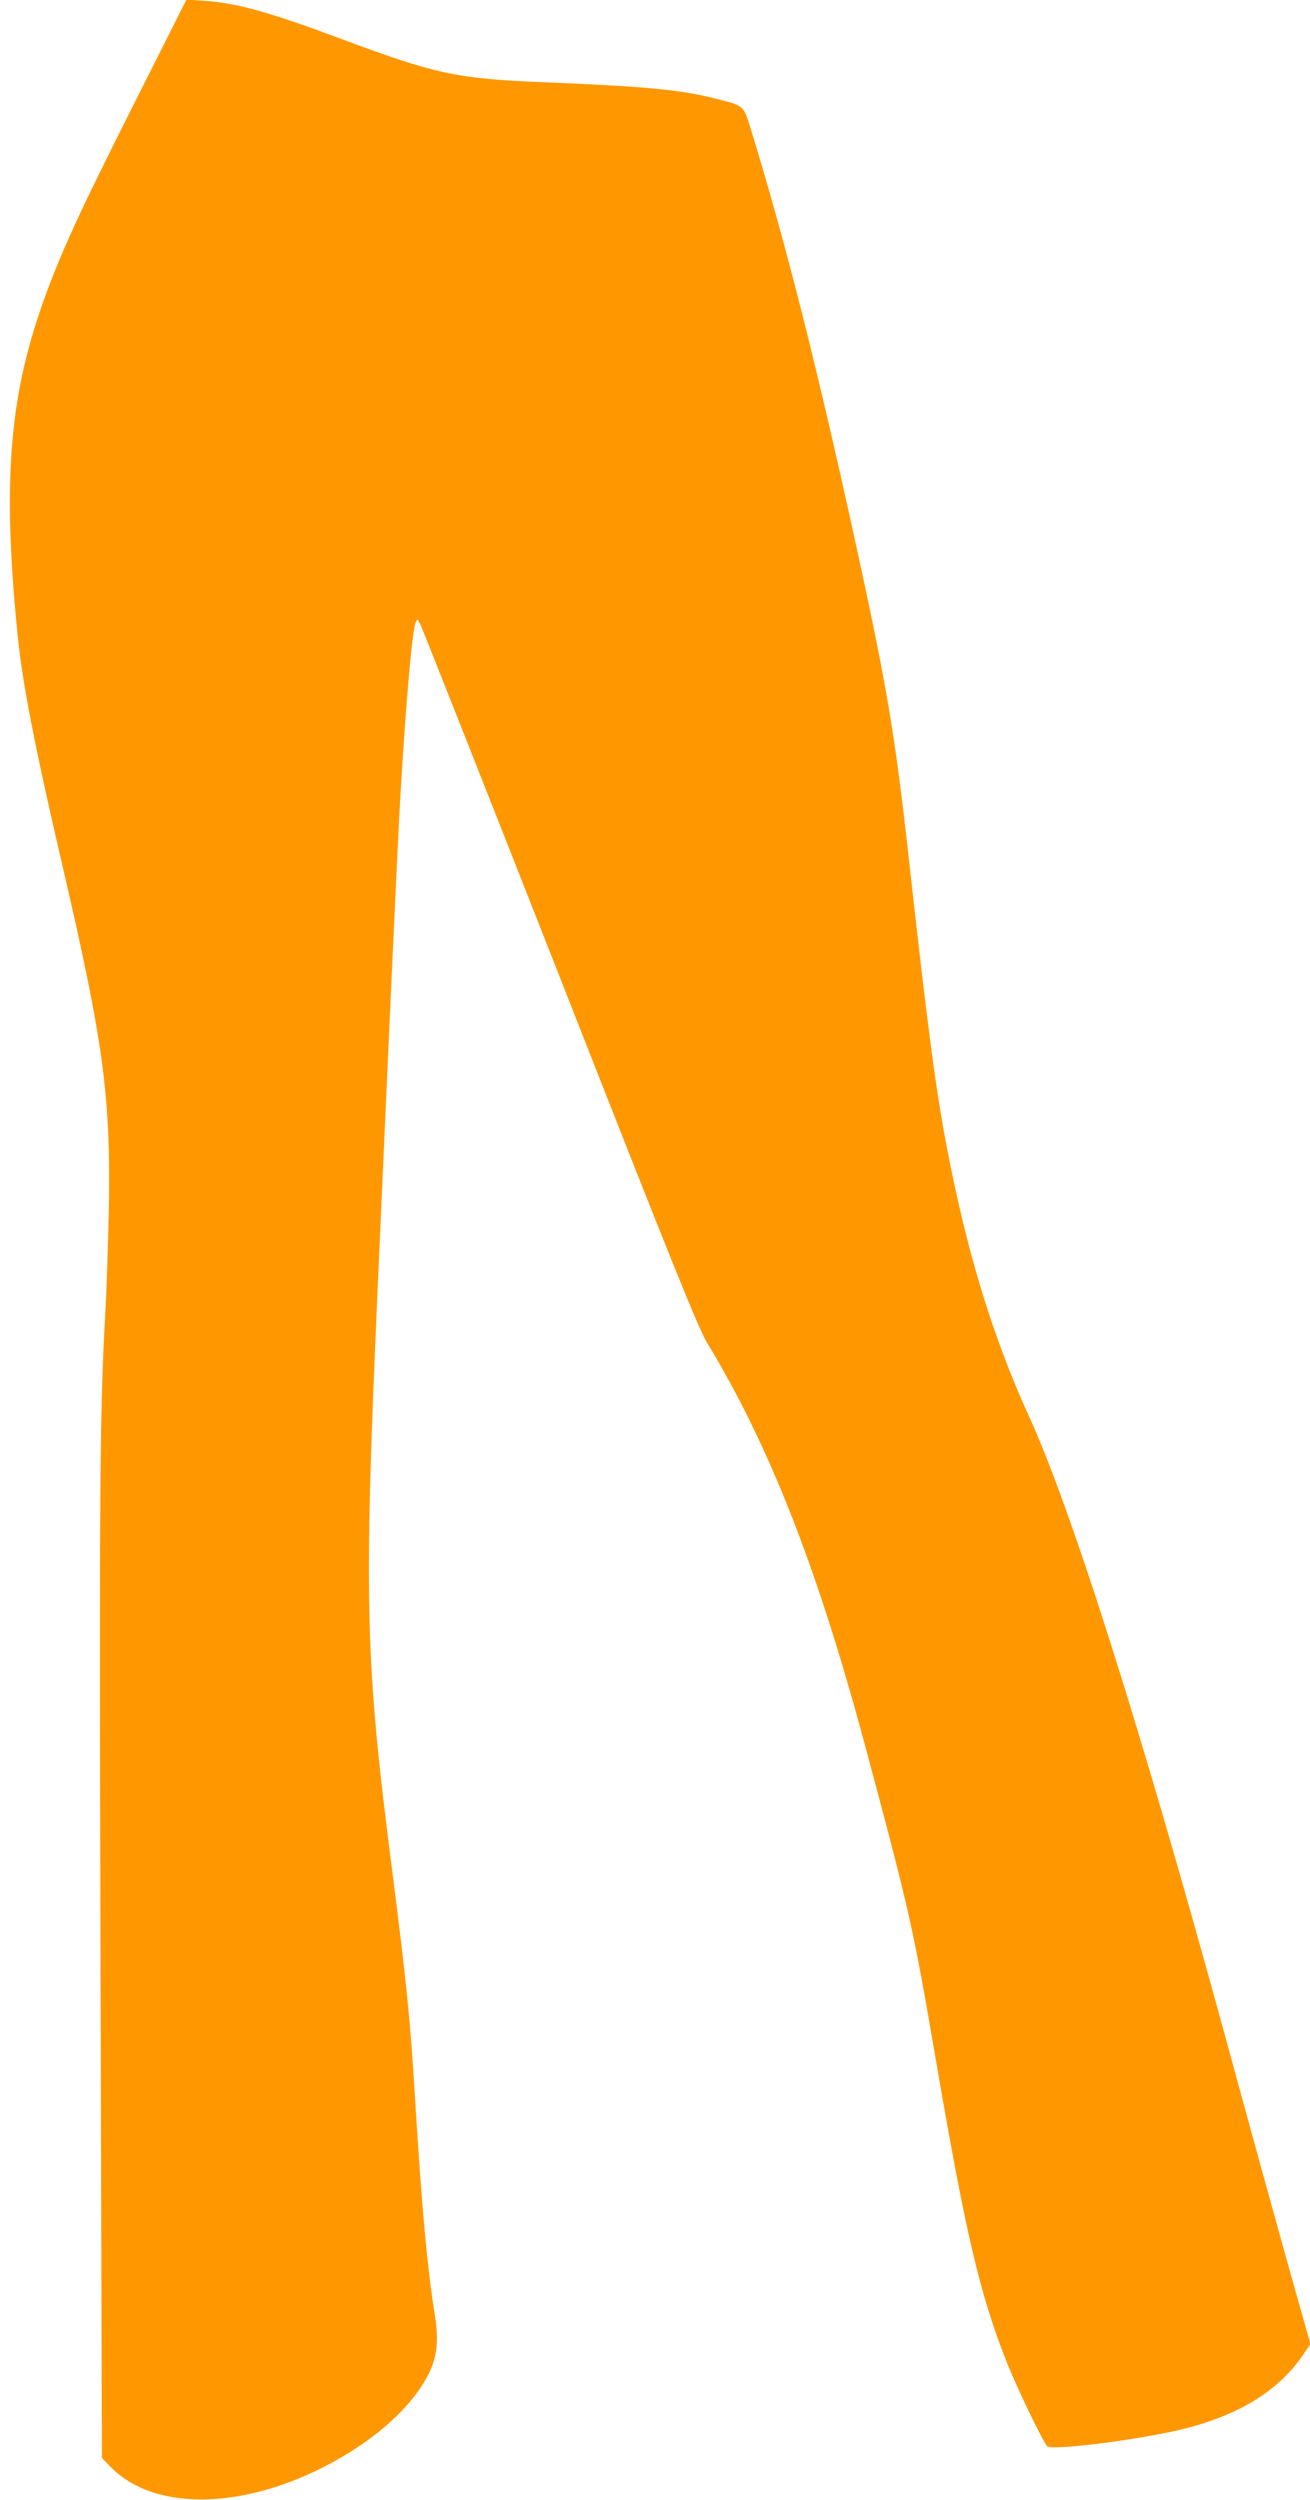 <?xml version="1.0" standalone="no"?>
<!DOCTYPE svg PUBLIC "-//W3C//DTD SVG 20010904//EN"
 "http://www.w3.org/TR/2001/REC-SVG-20010904/DTD/svg10.dtd">
<svg version="1.0" xmlns="http://www.w3.org/2000/svg"
 width="671pt" height="1280pt" viewBox="0 0 671 1280"
 preserveAspectRatio="xMidYMid meet">
<g transform="translate(0,1280) scale(0.1,-0.1)"
fill="#ff9800" stroke="none">
<path d="M689 12274 c-273 -543 -359 -728 -448 -965 -193 -517 -231 -955 -151
-1759 26 -255 87 -569 235 -1205 207 -892 244 -1167 232 -1760 -4 -170 -11
-386 -16 -480 -30 -516 -33 -910 -26 -3385 l7 -2505 44 -45 c217 -223 656
-223 1094 0 259 133 456 309 540 485 40 85 48 167 26 300 -39 248 -66 547
-101 1115 -24 398 -43 579 -119 1175 -136 1058 -143 1355 -71 2970 63 1424
103 2290 115 2495 29 494 60 851 79 903 8 20 9 20 24 -10 9 -17 331 -832 716
-1810 580 -1478 708 -1794 754 -1870 317 -522 563 -1149 806 -2053 231 -861
247 -930 366 -1625 153 -891 225 -1194 362 -1540 50 -126 177 -391 206 -429
20 -26 499 36 712 91 288 75 485 201 609 390 l28 42 -101 358 c-88 315 -180
647 -337 1223 -427 1560 -787 2696 -1004 3170 -184 403 -316 833 -419 1370
-57 296 -99 612 -196 1485 -70 628 -111 875 -265 1580 -200 918 -366 1575
-543 2150 -39 127 -34 123 -182 160 -179 46 -359 63 -905 85 -423 18 -533 42
-1010 220 -373 139 -534 184 -705 196 l-90 6 -266 -528z"/>
</g>
</svg>
